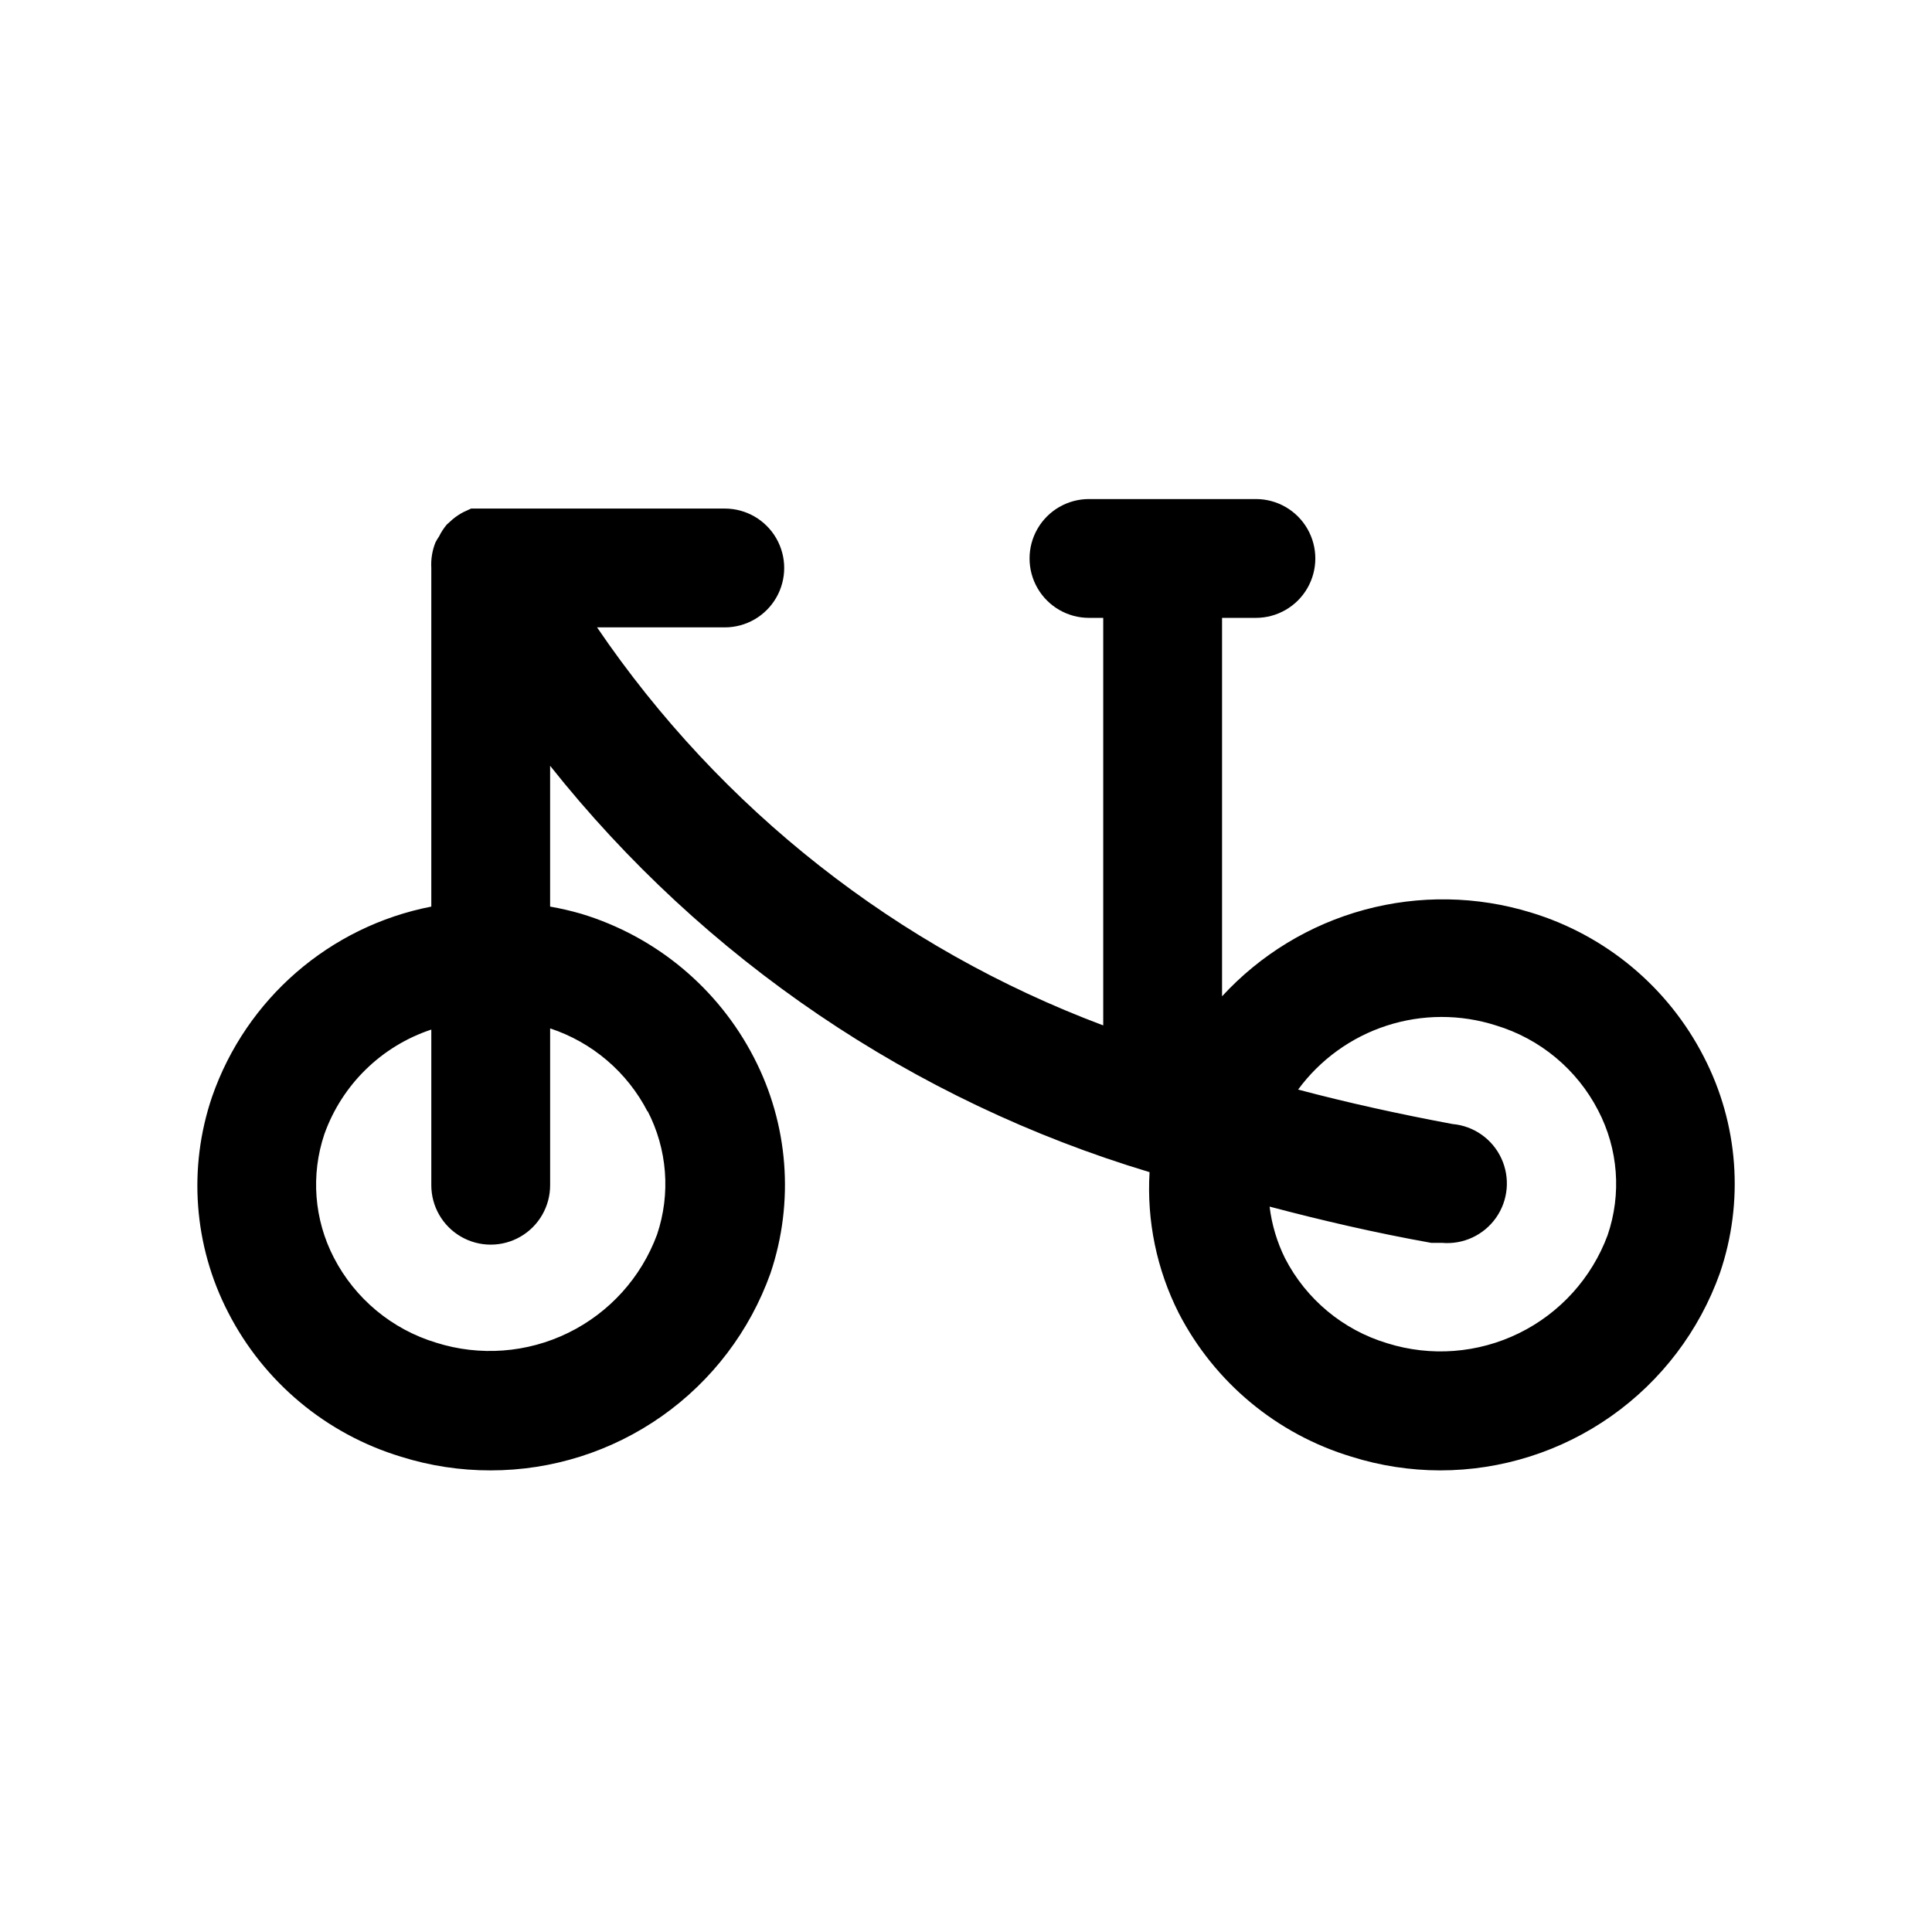<?xml version="1.0" encoding="UTF-8"?>
<!-- Uploaded to: SVG Find, www.svgrepo.com, Generator: SVG Find Mixer Tools -->
<svg fill="#000000" width="800px" height="800px" version="1.1" viewBox="144 144 512 512" xmlns="http://www.w3.org/2000/svg">
 <path d="m595.54 424.09c-9.449-18.441-25.984-32.25-45.816-38.258-14.348-4.406-29.652-4.656-44.141-0.73-14.488 3.93-27.566 11.879-37.727 22.93v-100.29h8.973c5.625 0 10.824-3 13.637-7.871 2.812-4.871 2.812-10.875 0-15.746s-8.012-7.871-13.637-7.871h-44.238c-5.625 0-10.824 3-13.637 7.871s-2.812 10.875 0 15.746c2.812 4.871 8.012 7.871 13.637 7.871h3.777v108c-54.539-20.453-101.4-57.305-134.14-105.48h33.852c5.625 0 10.82-3 13.633-7.871 2.812-4.871 2.812-10.875 0-15.746s-8.008-7.871-13.633-7.871h-67.227l-2.047 0.945c-1.012 0.523-1.961 1.156-2.836 1.887l-1.574 1.418c-0.805 0.965-1.492 2.023-2.047 3.148-0.348 0.504-0.66 1.031-0.945 1.574-0.859 2.148-1.234 4.461-1.102 6.769v89.742c-26.949 5.258-49.074 24.445-58.094 50.383-6.41 18.836-4.875 39.469 4.25 57.148 9.449 18.441 25.984 32.25 45.816 38.258 7.691 2.418 15.711 3.641 23.773 3.621 16.242 0.004 32.086-5.019 45.363-14.375 13.277-9.359 23.332-22.594 28.789-37.895 6.344-18.859 4.75-39.484-4.406-57.148-9.48-18.383-26.016-32.133-45.816-38.102-2.691-0.777-5.426-1.41-8.188-1.891v-37.312c40.727 51.262 96.16 88.84 158.86 107.69-0.77 12.902 1.895 25.777 7.715 37.316 9.48 18.379 26.012 32.129 45.812 38.098 7.594 2.387 15.504 3.609 23.461 3.621 16.242 0.004 32.086-5.019 45.363-14.375 13.277-9.359 23.332-22.594 28.789-37.895 6.453-18.883 4.918-39.582-4.25-57.309zm-279.93 14.328c5.246 10.121 6.156 21.941 2.519 32.746-4.207 11.391-12.641 20.719-23.547 26.055-10.906 5.336-23.445 6.266-35.02 2.602-11.699-3.535-21.469-11.656-27.082-22.516-5.246-10.121-6.152-21.941-2.519-32.746 4.676-13.109 15.133-23.332 28.34-27.711v41.25c0 5.625 3.004 10.824 7.875 13.637 4.871 2.812 10.871 2.812 15.742 0 4.871-2.812 7.871-8.012 7.871-13.637v-41.562c11.164 3.68 20.434 11.594 25.82 22.039zm254.43 32.906c-4.211 11.352-12.617 20.652-23.484 25.984-10.871 5.336-23.375 6.289-34.926 2.668-11.711-3.516-21.484-11.645-27.082-22.512-2.129-4.301-3.516-8.934-4.094-13.699 13.699 3.621 27.867 6.926 42.824 9.605h2.836c5.625 0.504 11.09-2.027 14.344-6.644 3.25-4.621 3.789-10.621 1.414-15.746-2.371-5.125-7.301-8.594-12.926-9.098-14.328-2.676-27.867-5.668-40.934-9.133 5.859-7.965 14.07-13.891 23.477-16.941 9.406-3.051 19.531-3.074 28.949-0.062 11.703 3.535 21.473 11.656 27.082 22.516 5.332 10.207 6.246 22.16 2.519 33.062z"/>
</svg>